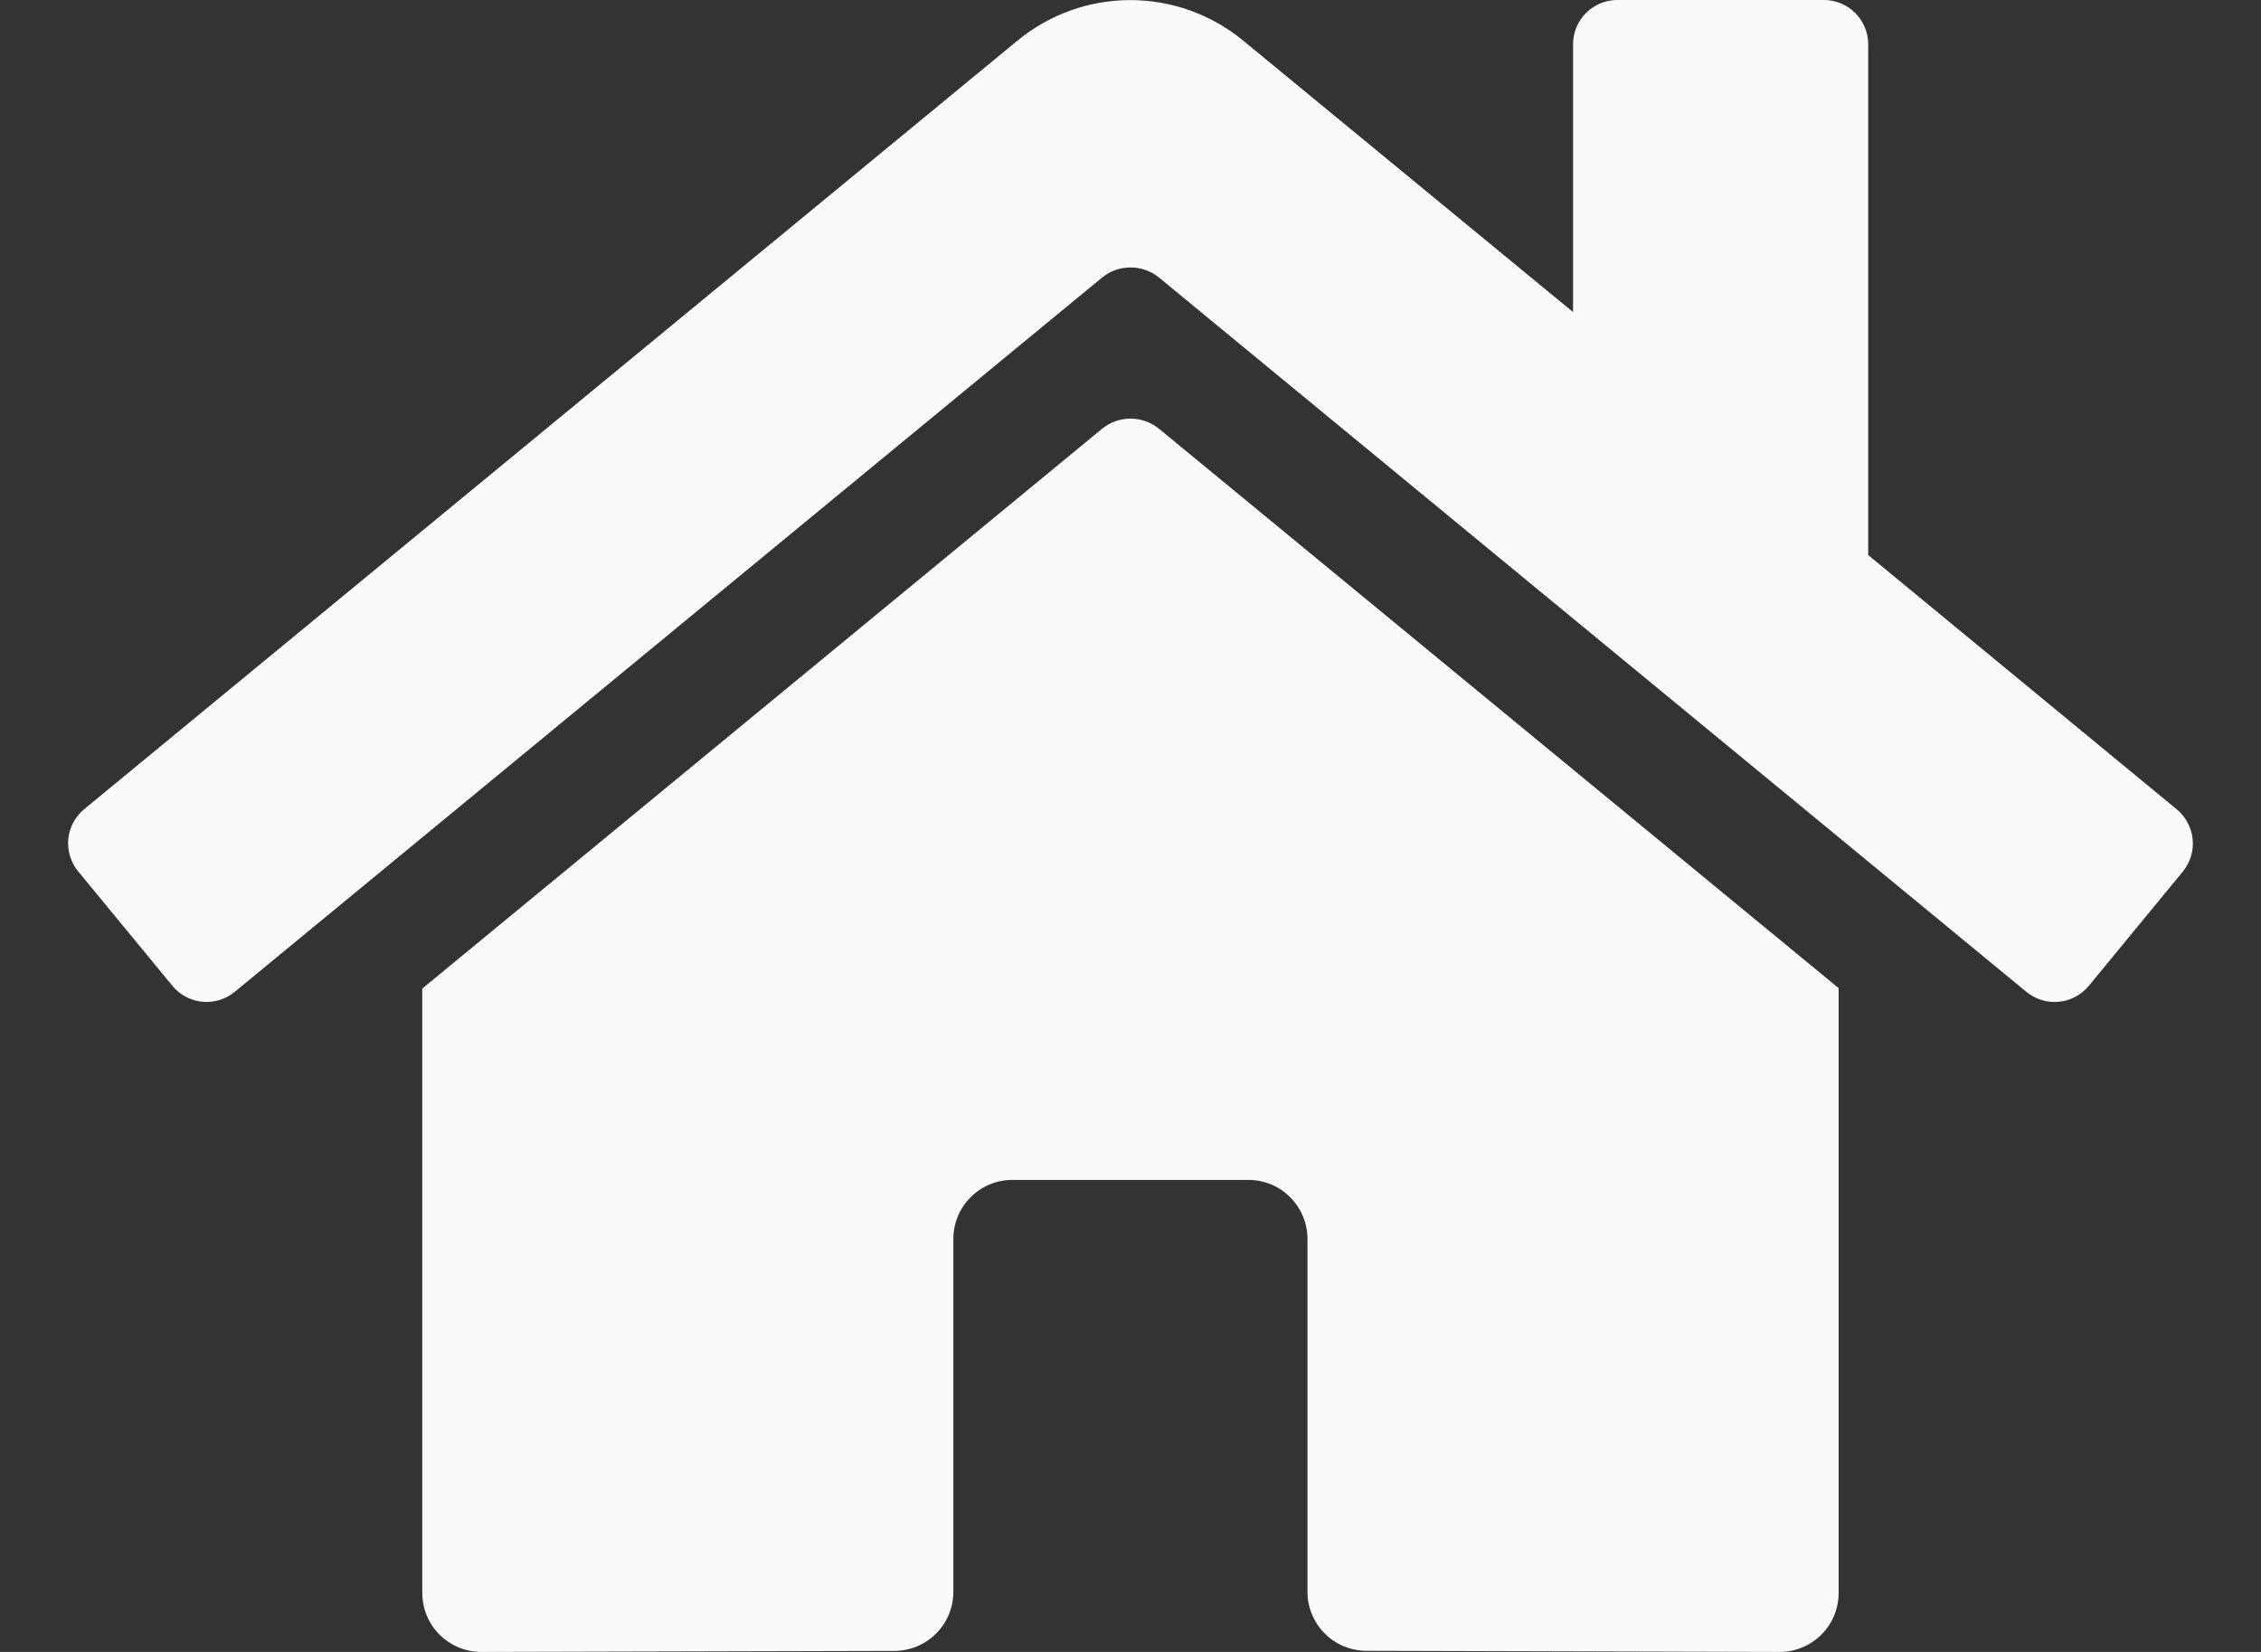 <svg width="26" height="19" viewBox="0 0 26 19" fill="none" xmlns="http://www.w3.org/2000/svg">
<rect x="0" y="0" width="26" height="19" fill="#333333" stroke="none"/>
<g clip-path="url(#clip0_1284_242)">
<path d="M12.676 4.929L4.856 11.37V18.321C4.856 18.501 4.927 18.674 5.054 18.801C5.182 18.928 5.354 19 5.534 19L10.287 18.988C10.467 18.987 10.639 18.915 10.765 18.788C10.892 18.661 10.963 18.488 10.963 18.309V14.249C10.963 14.069 11.034 13.897 11.162 13.77C11.289 13.642 11.461 13.571 11.641 13.571H14.356C14.536 13.571 14.709 13.642 14.836 13.77C14.963 13.897 15.035 14.069 15.035 14.249V18.306C15.034 18.395 15.052 18.484 15.086 18.566C15.12 18.649 15.17 18.724 15.233 18.787C15.296 18.851 15.371 18.901 15.453 18.935C15.536 18.969 15.624 18.987 15.713 18.987L20.465 19C20.645 19 20.817 18.928 20.945 18.801C21.072 18.674 21.143 18.501 21.143 18.321V11.365L13.325 4.929C13.233 4.855 13.118 4.815 13 4.815C12.882 4.815 12.768 4.855 12.676 4.929ZM25.029 9.307L21.483 6.384V0.509C21.483 0.374 21.429 0.245 21.334 0.149C21.238 0.054 21.109 0 20.974 0H18.598C18.463 0 18.334 0.054 18.238 0.149C18.143 0.245 18.089 0.374 18.089 0.509V3.589L14.292 0.464C13.928 0.165 13.47 0.001 12.998 0.001C12.526 0.001 12.069 0.165 11.704 0.464L0.968 9.307C0.916 9.349 0.874 9.402 0.842 9.461C0.811 9.52 0.792 9.585 0.785 9.651C0.779 9.718 0.786 9.785 0.806 9.849C0.825 9.913 0.857 9.972 0.9 10.024L1.982 11.338C2.024 11.39 2.076 11.433 2.136 11.464C2.195 11.496 2.259 11.515 2.326 11.522C2.393 11.528 2.46 11.521 2.524 11.502C2.588 11.482 2.647 11.45 2.699 11.408L12.676 3.19C12.768 3.116 12.882 3.076 13 3.076C13.118 3.076 13.233 3.116 13.325 3.19L23.302 11.408C23.354 11.45 23.413 11.482 23.477 11.502C23.541 11.522 23.608 11.528 23.675 11.522C23.741 11.516 23.806 11.497 23.865 11.465C23.924 11.434 23.976 11.391 24.019 11.34L25.101 10.025C25.143 9.973 25.175 9.913 25.195 9.849C25.214 9.785 25.221 9.718 25.214 9.651C25.207 9.584 25.187 9.519 25.155 9.46C25.124 9.401 25.081 9.349 25.029 9.307Z" fill="#FBFAF8"/>
</g>
<defs>
<clipPath id="clip0_1284_242">
<rect width="24.433" height="19" fill="white" transform="translate(0.783)"/>
</clipPath>
</defs>
</svg>

